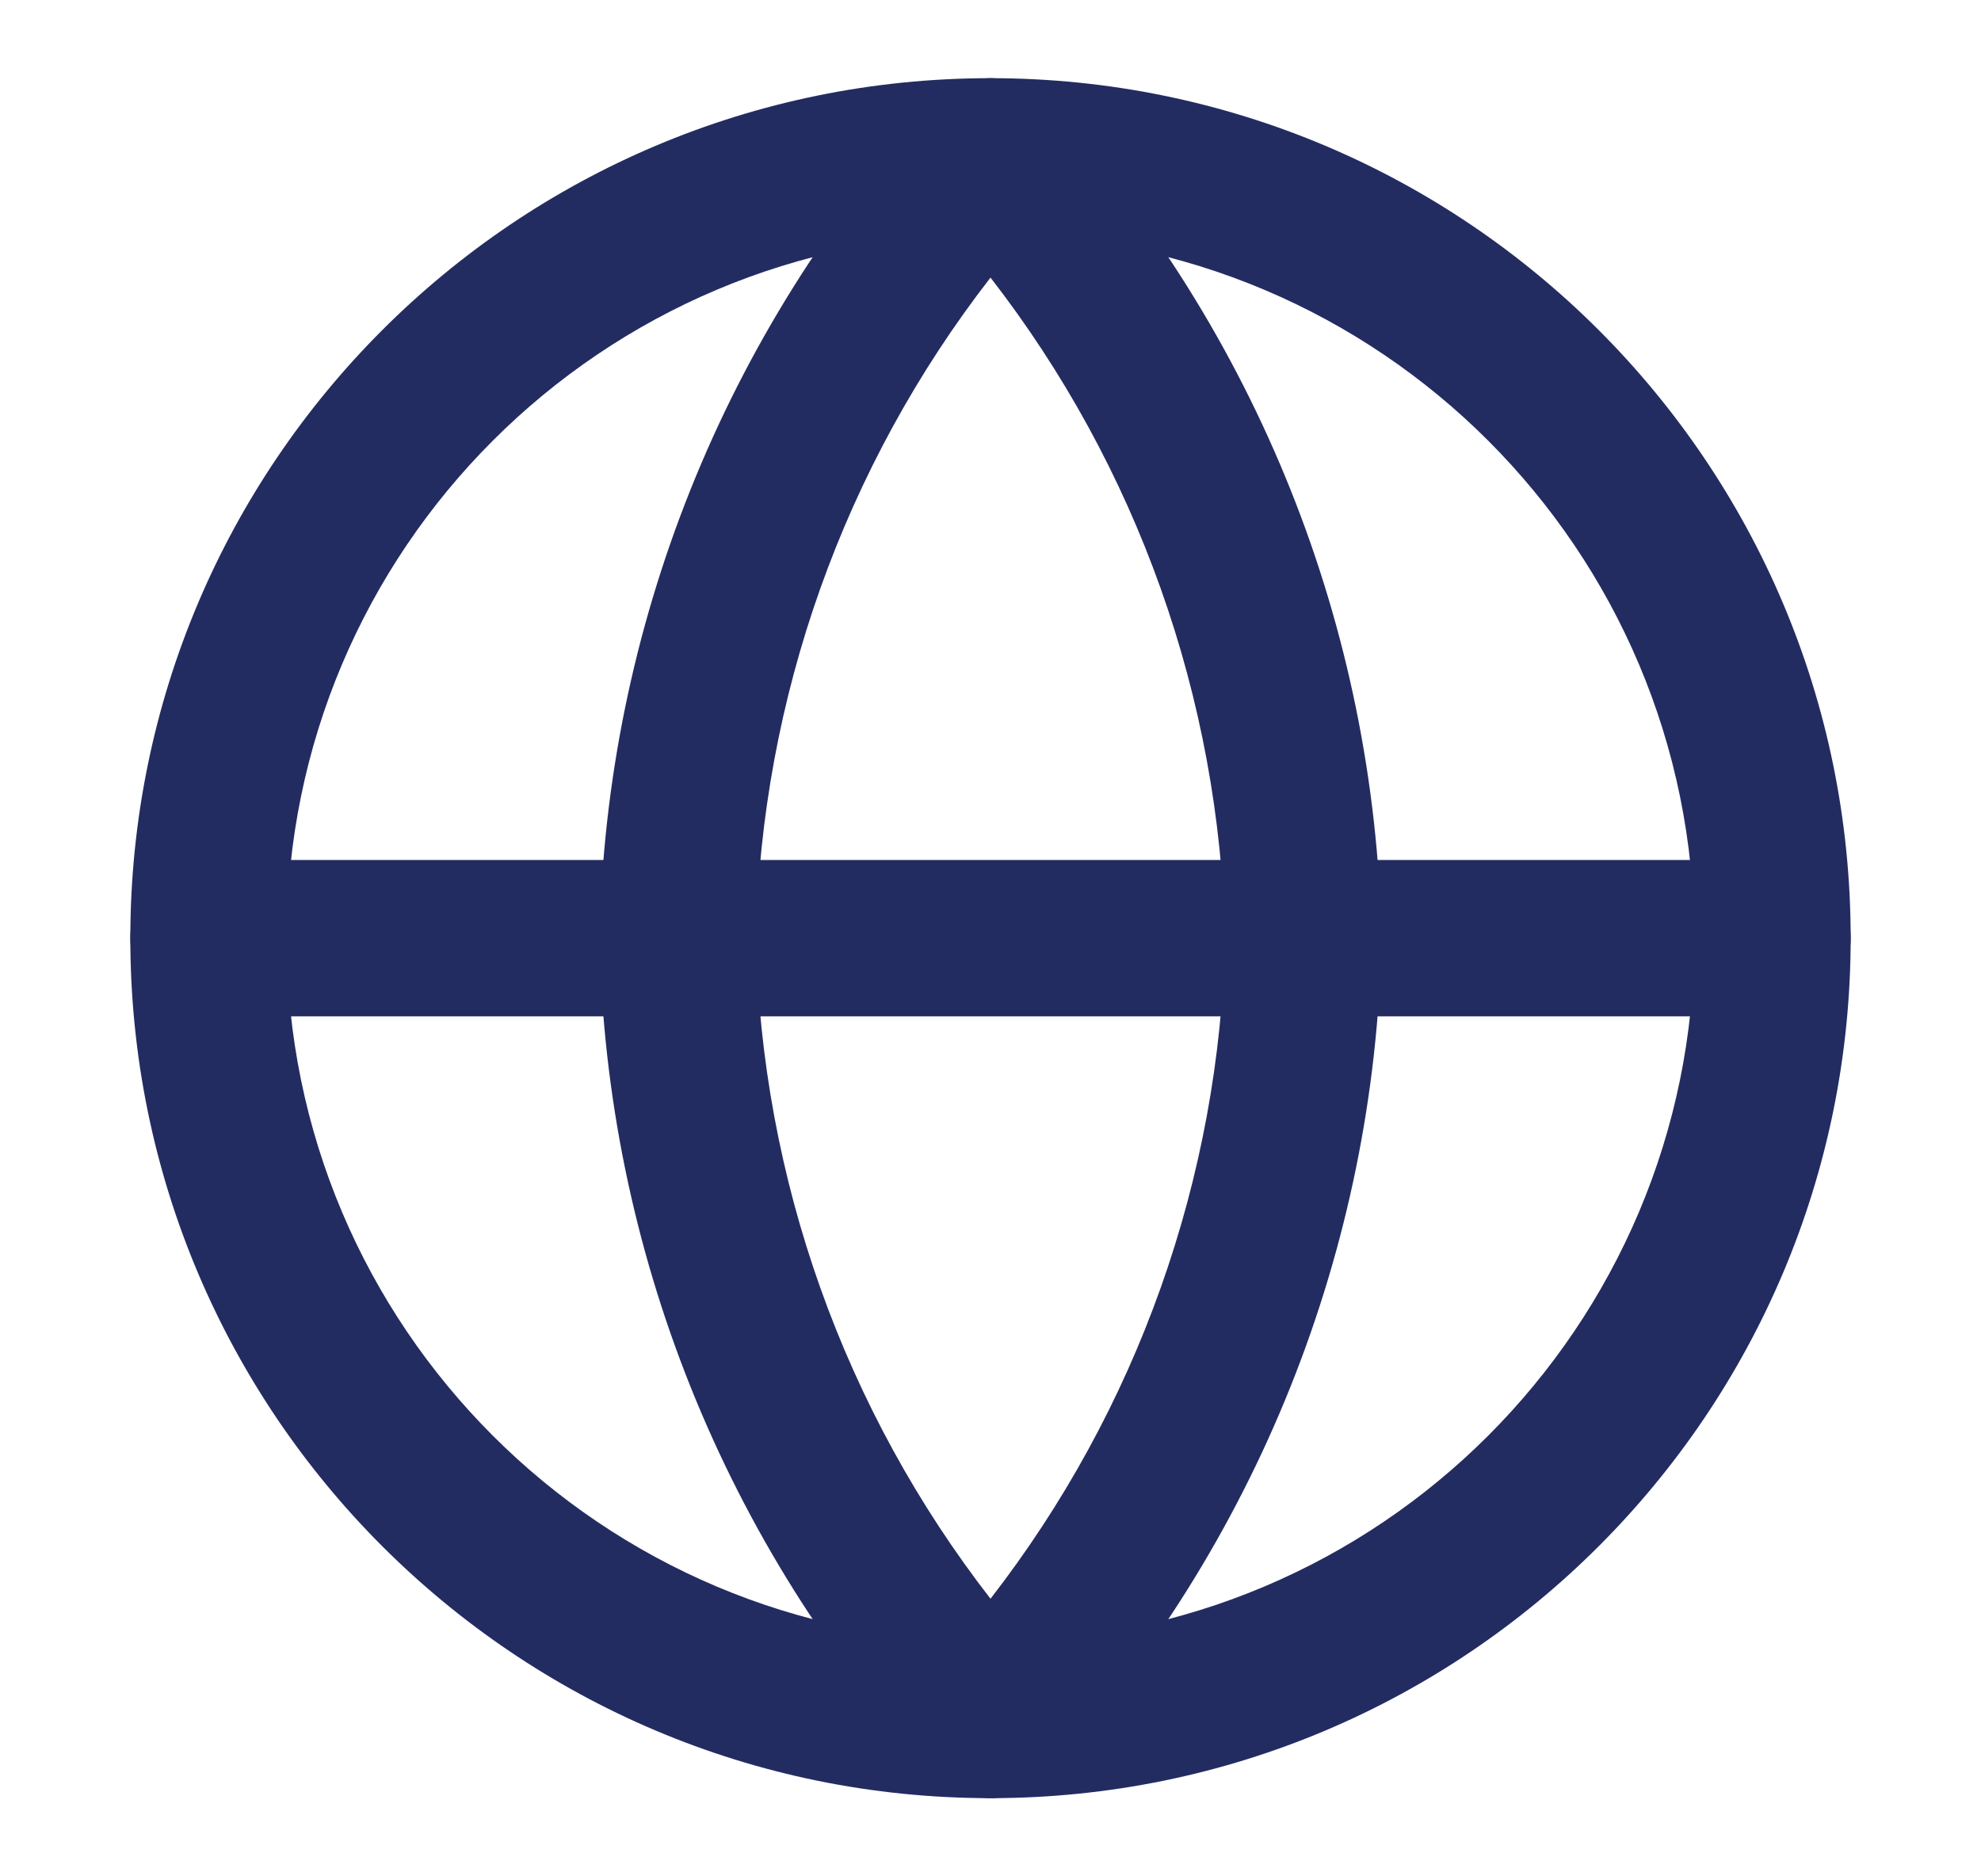 <svg width="19" height="18" viewBox="0 0 19 18" fill="none" xmlns="http://www.w3.org/2000/svg">
<path fill-rule="evenodd" clip-rule="evenodd" d="M9.5 2.25C5.772 2.25 2.75 5.272 2.75 9C2.75 12.728 5.772 15.75 9.5 15.75C13.228 15.75 16.25 12.728 16.25 9C16.25 5.272 13.228 2.25 9.5 2.25ZM1.25 9C1.25 4.444 4.944 0.75 9.5 0.75C14.056 0.75 17.75 4.444 17.75 9C17.75 13.556 14.056 17.25 9.5 17.25C4.944 17.25 1.25 13.556 1.25 9Z" fill="#232C61"/>
<path fill-rule="evenodd" clip-rule="evenodd" d="M1.25 9C1.25 8.586 1.586 8.25 2 8.25H17C17.414 8.25 17.75 8.586 17.75 9C17.75 9.414 17.414 9.75 17 9.75H2C1.586 9.75 1.25 9.414 1.25 9Z" fill="#232C61"/>
<path fill-rule="evenodd" clip-rule="evenodd" d="M9.5 0.75C9.711 0.75 9.912 0.839 10.054 0.994C12.052 3.182 13.188 6.022 13.25 8.984C13.25 8.995 13.25 9.005 13.25 9.016C13.188 11.978 12.052 14.818 10.054 17.006C9.912 17.161 9.711 17.25 9.5 17.25C9.289 17.25 9.088 17.161 8.946 17.006C6.948 14.818 5.812 11.978 5.75 9.016C5.75 9.005 5.75 8.995 5.75 8.984C5.812 6.022 6.948 3.182 8.946 0.994C9.088 0.839 9.289 0.75 9.5 0.75ZM7.25 9C7.302 11.306 8.095 13.526 9.5 15.337C10.905 13.526 11.698 11.306 11.75 9C11.698 6.694 10.905 4.474 9.5 2.663C8.095 4.474 7.302 6.694 7.25 9Z" fill="#232C61"/>
</svg>
